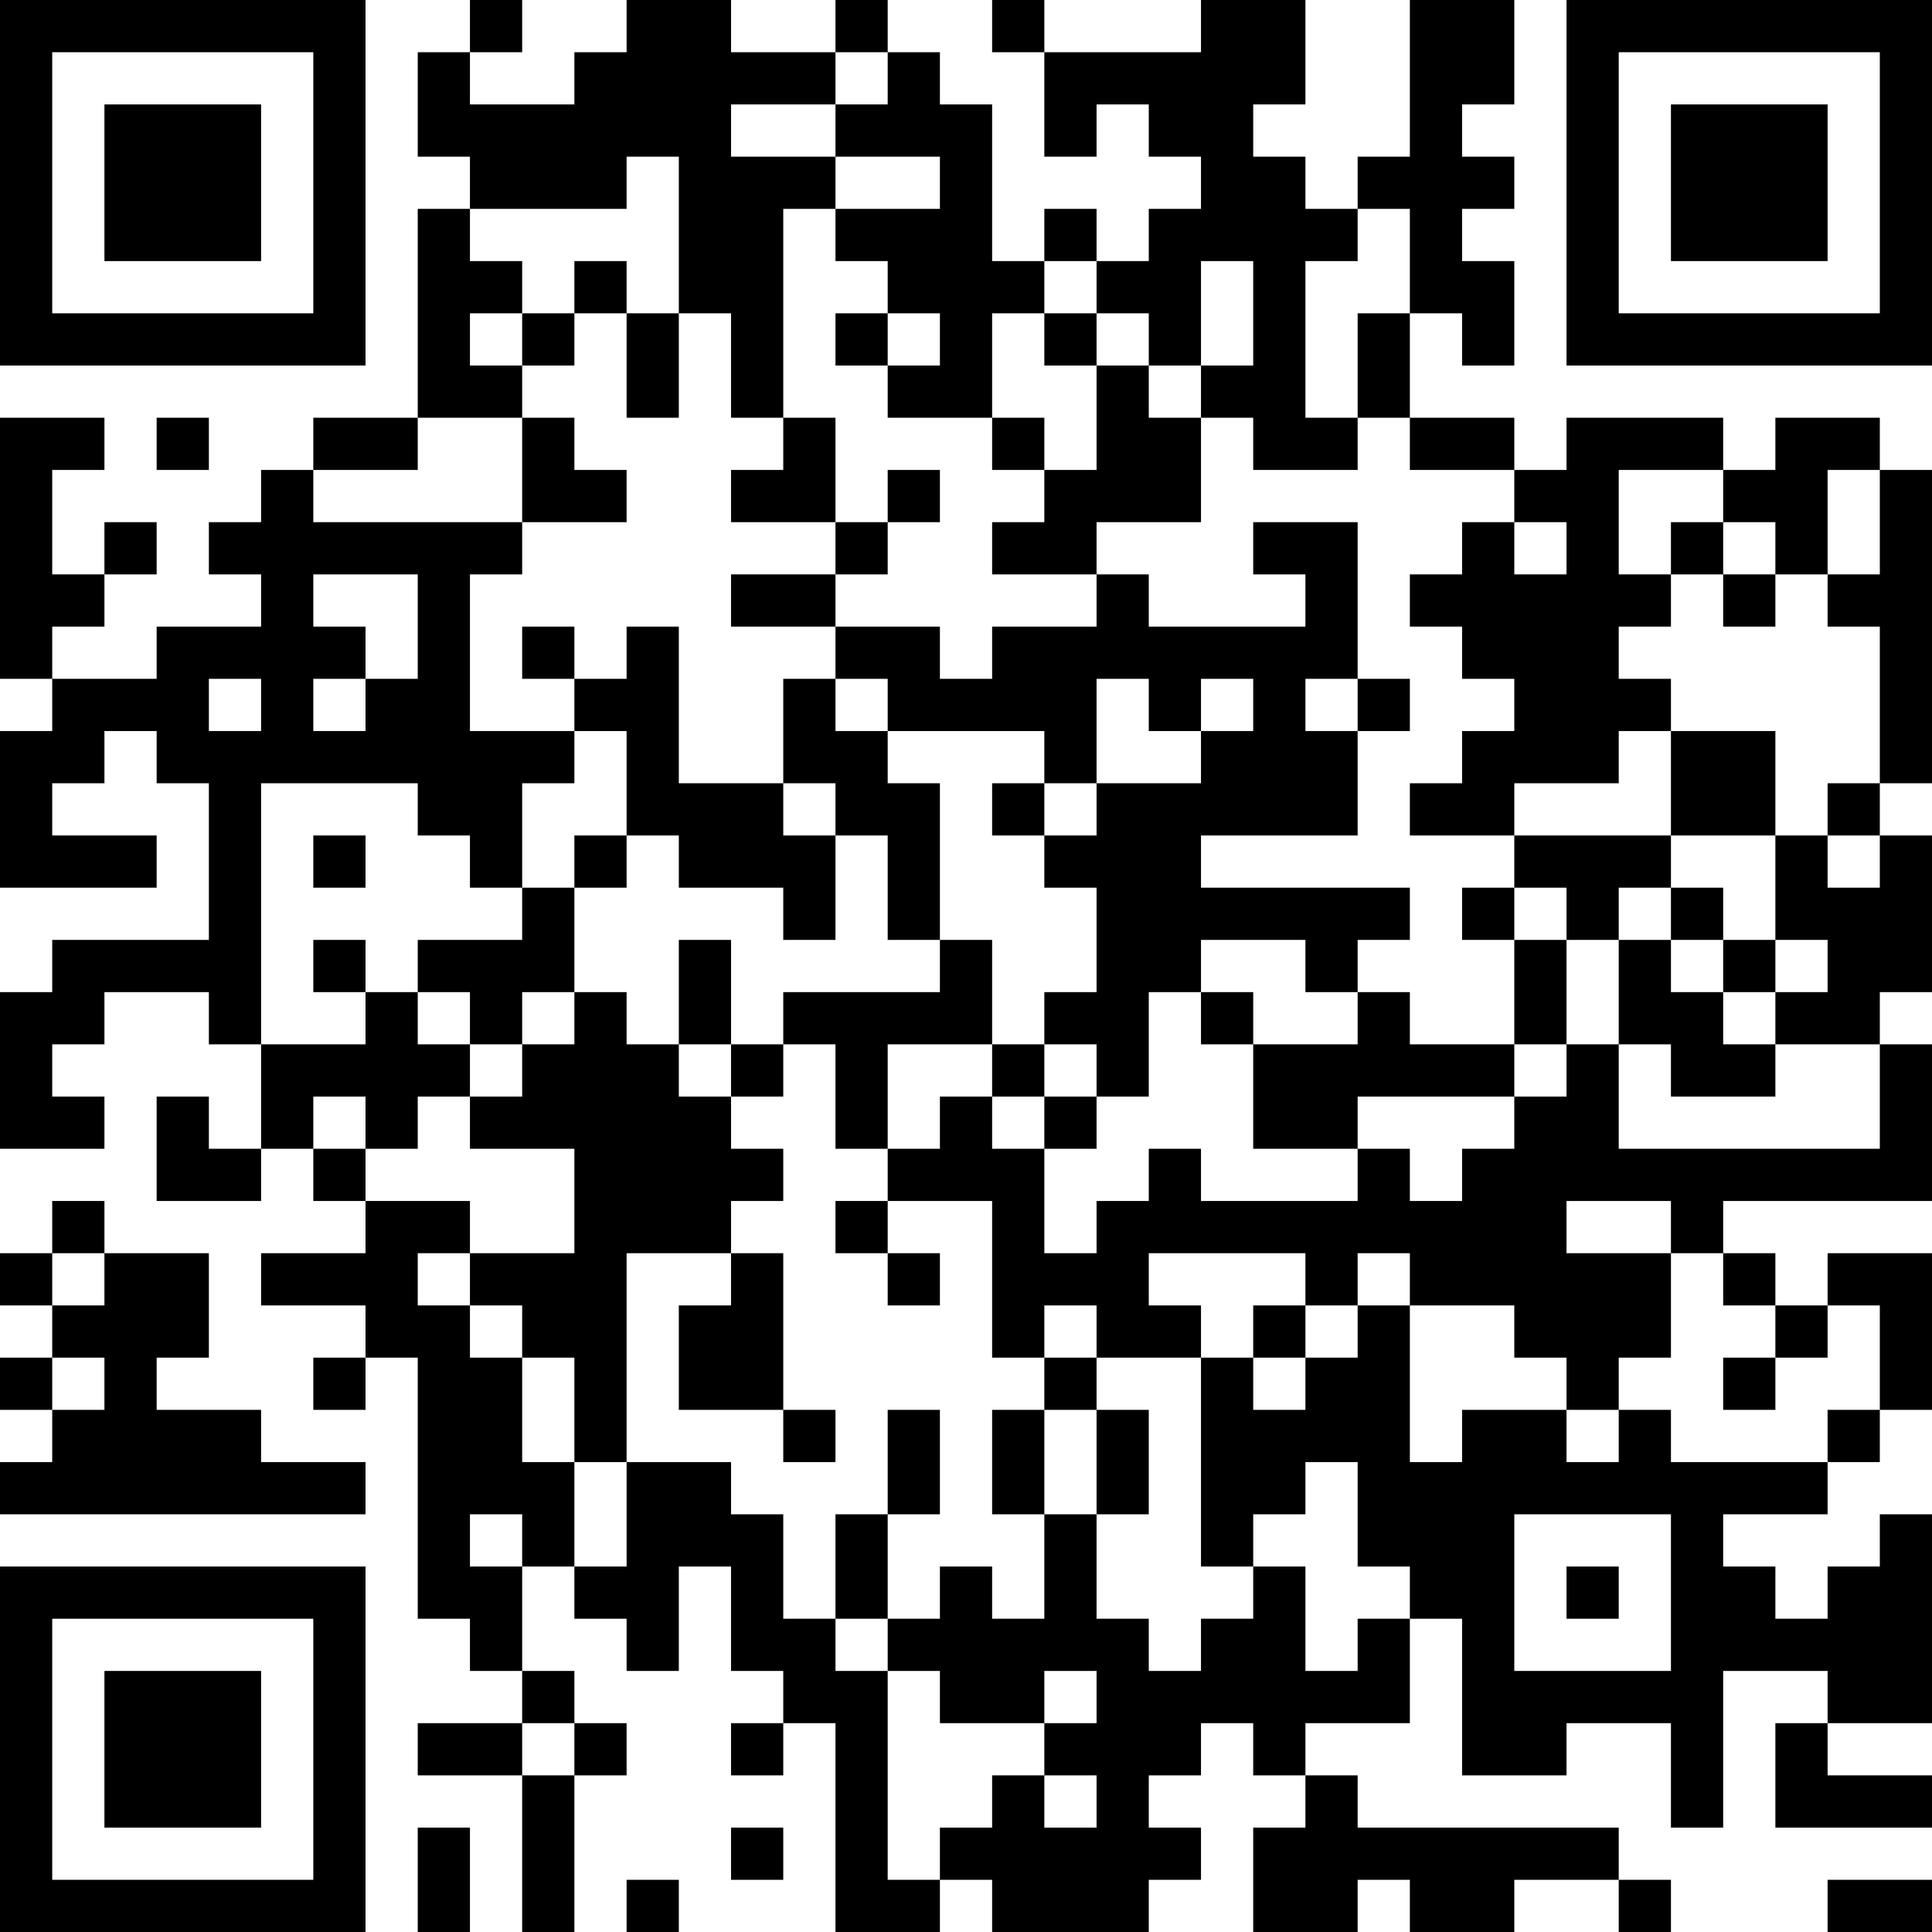 <?xml version="1.0" encoding="UTF-8"?>
<svg xmlns="http://www.w3.org/2000/svg" version="1.1" width="400" height="400" viewBox="0 0 400 400"><rect x="0" y="0" width="400" height="400" fill="#ffffff"/><g transform="scale(10.811)"><g transform="translate(0,0)"><path fill-rule="evenodd" d="M9 0L9 1L8 1L8 3L9 3L9 4L8 4L8 8L6 8L6 9L5 9L5 10L4 10L4 11L5 11L5 12L3 12L3 13L1 13L1 12L2 12L2 11L3 11L3 10L2 10L2 11L1 11L1 9L2 9L2 8L0 8L0 13L1 13L1 14L0 14L0 17L3 17L3 16L1 16L1 15L2 15L2 14L3 14L3 15L4 15L4 18L1 18L1 19L0 19L0 22L2 22L2 21L1 21L1 20L2 20L2 19L4 19L4 20L5 20L5 22L4 22L4 21L3 21L3 23L5 23L5 22L6 22L6 23L7 23L7 24L5 24L5 25L7 25L7 26L6 26L6 27L7 27L7 26L8 26L8 31L9 31L9 32L10 32L10 33L8 33L8 34L10 34L10 37L11 37L11 34L12 34L12 33L11 33L11 32L10 32L10 30L11 30L11 31L12 31L12 32L13 32L13 30L14 30L14 32L15 32L15 33L14 33L14 34L15 34L15 33L16 33L16 37L18 37L18 36L19 36L19 37L22 37L22 36L23 36L23 35L22 35L22 34L23 34L23 33L24 33L24 34L25 34L25 35L24 35L24 37L26 37L26 36L27 36L27 37L29 37L29 36L31 36L31 37L32 37L32 36L31 36L31 35L26 35L26 34L25 34L25 33L27 33L27 31L28 31L28 34L30 34L30 33L32 33L32 35L33 35L33 32L35 32L35 33L34 33L34 35L37 35L37 34L35 34L35 33L37 33L37 29L36 29L36 30L35 30L35 31L34 31L34 30L33 30L33 29L35 29L35 28L36 28L36 27L37 27L37 24L35 24L35 25L34 25L34 24L33 24L33 23L37 23L37 20L36 20L36 19L37 19L37 16L36 16L36 15L37 15L37 9L36 9L36 8L34 8L34 9L33 9L33 8L30 8L30 9L29 9L29 8L27 8L27 6L28 6L28 7L29 7L29 5L28 5L28 4L29 4L29 3L28 3L28 2L29 2L29 0L27 0L27 3L26 3L26 4L25 4L25 3L24 3L24 2L25 2L25 0L23 0L23 1L20 1L20 0L19 0L19 1L20 1L20 3L21 3L21 2L22 2L22 3L23 3L23 4L22 4L22 5L21 5L21 4L20 4L20 5L19 5L19 2L18 2L18 1L17 1L17 0L16 0L16 1L14 1L14 0L12 0L12 1L11 1L11 2L9 2L9 1L10 1L10 0ZM16 1L16 2L14 2L14 3L16 3L16 4L15 4L15 8L14 8L14 6L13 6L13 3L12 3L12 4L9 4L9 5L10 5L10 6L9 6L9 7L10 7L10 8L8 8L8 9L6 9L6 10L10 10L10 11L9 11L9 14L11 14L11 15L10 15L10 17L9 17L9 16L8 16L8 15L5 15L5 20L7 20L7 19L8 19L8 20L9 20L9 21L8 21L8 22L7 22L7 21L6 21L6 22L7 22L7 23L9 23L9 24L8 24L8 25L9 25L9 26L10 26L10 28L11 28L11 30L12 30L12 28L14 28L14 29L15 29L15 31L16 31L16 32L17 32L17 36L18 36L18 35L19 35L19 34L20 34L20 35L21 35L21 34L20 34L20 33L21 33L21 32L20 32L20 33L18 33L18 32L17 32L17 31L18 31L18 30L19 30L19 31L20 31L20 29L21 29L21 31L22 31L22 32L23 32L23 31L24 31L24 30L25 30L25 32L26 32L26 31L27 31L27 30L26 30L26 28L25 28L25 29L24 29L24 30L23 30L23 26L24 26L24 27L25 27L25 26L26 26L26 25L27 25L27 28L28 28L28 27L30 27L30 28L31 28L31 27L32 27L32 28L35 28L35 27L36 27L36 25L35 25L35 26L34 26L34 25L33 25L33 24L32 24L32 23L30 23L30 24L32 24L32 26L31 26L31 27L30 27L30 26L29 26L29 25L27 25L27 24L26 24L26 25L25 25L25 24L22 24L22 25L23 25L23 26L21 26L21 25L20 25L20 26L19 26L19 23L17 23L17 22L18 22L18 21L19 21L19 22L20 22L20 24L21 24L21 23L22 23L22 22L23 22L23 23L26 23L26 22L27 22L27 23L28 23L28 22L29 22L29 21L30 21L30 20L31 20L31 22L36 22L36 20L34 20L34 19L35 19L35 18L34 18L34 16L35 16L35 17L36 17L36 16L35 16L35 15L36 15L36 12L35 12L35 11L36 11L36 9L35 9L35 11L34 11L34 10L33 10L33 9L31 9L31 11L32 11L32 12L31 12L31 13L32 13L32 14L31 14L31 15L29 15L29 16L27 16L27 15L28 15L28 14L29 14L29 13L28 13L28 12L27 12L27 11L28 11L28 10L29 10L29 11L30 11L30 10L29 10L29 9L27 9L27 8L26 8L26 6L27 6L27 4L26 4L26 5L25 5L25 8L26 8L26 9L24 9L24 8L23 8L23 7L24 7L24 5L23 5L23 7L22 7L22 6L21 6L21 5L20 5L20 6L19 6L19 8L17 8L17 7L18 7L18 6L17 6L17 5L16 5L16 4L18 4L18 3L16 3L16 2L17 2L17 1ZM11 5L11 6L10 6L10 7L11 7L11 6L12 6L12 8L13 8L13 6L12 6L12 5ZM16 6L16 7L17 7L17 6ZM20 6L20 7L21 7L21 9L20 9L20 8L19 8L19 9L20 9L20 10L19 10L19 11L21 11L21 12L19 12L19 13L18 13L18 12L16 12L16 11L17 11L17 10L18 10L18 9L17 9L17 10L16 10L16 8L15 8L15 9L14 9L14 10L16 10L16 11L14 11L14 12L16 12L16 13L15 13L15 15L13 15L13 12L12 12L12 13L11 13L11 12L10 12L10 13L11 13L11 14L12 14L12 16L11 16L11 17L10 17L10 18L8 18L8 19L9 19L9 20L10 20L10 21L9 21L9 22L11 22L11 24L9 24L9 25L10 25L10 26L11 26L11 28L12 28L12 24L14 24L14 25L13 25L13 27L15 27L15 28L16 28L16 27L15 27L15 24L14 24L14 23L15 23L15 22L14 22L14 21L15 21L15 20L16 20L16 22L17 22L17 20L19 20L19 21L20 21L20 22L21 22L21 21L22 21L22 19L23 19L23 20L24 20L24 22L26 22L26 21L29 21L29 20L30 20L30 18L31 18L31 20L32 20L32 21L34 21L34 20L33 20L33 19L34 19L34 18L33 18L33 17L32 17L32 16L34 16L34 14L32 14L32 16L29 16L29 17L28 17L28 18L29 18L29 20L27 20L27 19L26 19L26 18L27 18L27 17L23 17L23 16L26 16L26 14L27 14L27 13L26 13L26 10L24 10L24 11L25 11L25 12L22 12L22 11L21 11L21 10L23 10L23 8L22 8L22 7L21 7L21 6ZM3 8L3 9L4 9L4 8ZM10 8L10 10L12 10L12 9L11 9L11 8ZM32 10L32 11L33 11L33 12L34 12L34 11L33 11L33 10ZM6 11L6 12L7 12L7 13L6 13L6 14L7 14L7 13L8 13L8 11ZM4 13L4 14L5 14L5 13ZM16 13L16 14L17 14L17 15L18 15L18 18L17 18L17 16L16 16L16 15L15 15L15 16L16 16L16 18L15 18L15 17L13 17L13 16L12 16L12 17L11 17L11 19L10 19L10 20L11 20L11 19L12 19L12 20L13 20L13 21L14 21L14 20L15 20L15 19L18 19L18 18L19 18L19 20L20 20L20 21L21 21L21 20L20 20L20 19L21 19L21 17L20 17L20 16L21 16L21 15L23 15L23 14L24 14L24 13L23 13L23 14L22 14L22 13L21 13L21 15L20 15L20 14L17 14L17 13ZM25 13L25 14L26 14L26 13ZM19 15L19 16L20 16L20 15ZM6 16L6 17L7 17L7 16ZM29 17L29 18L30 18L30 17ZM31 17L31 18L32 18L32 19L33 19L33 18L32 18L32 17ZM6 18L6 19L7 19L7 18ZM13 18L13 20L14 20L14 18ZM23 18L23 19L24 19L24 20L26 20L26 19L25 19L25 18ZM1 23L1 24L0 24L0 25L1 25L1 26L0 26L0 27L1 27L1 28L0 28L0 29L7 29L7 28L5 28L5 27L3 27L3 26L4 26L4 24L2 24L2 23ZM16 23L16 24L17 24L17 25L18 25L18 24L17 24L17 23ZM1 24L1 25L2 25L2 24ZM24 25L24 26L25 26L25 25ZM1 26L1 27L2 27L2 26ZM20 26L20 27L19 27L19 29L20 29L20 27L21 27L21 29L22 29L22 27L21 27L21 26ZM33 26L33 27L34 27L34 26ZM17 27L17 29L16 29L16 31L17 31L17 29L18 29L18 27ZM9 29L9 30L10 30L10 29ZM29 29L29 32L32 32L32 29ZM30 30L30 31L31 31L31 30ZM10 33L10 34L11 34L11 33ZM8 35L8 37L9 37L9 35ZM14 35L14 36L15 36L15 35ZM12 36L12 37L13 37L13 36ZM35 36L35 37L37 37L37 36ZM0 0L0 7L7 7L7 0ZM1 1L1 6L6 6L6 1ZM2 2L2 5L5 5L5 2ZM30 0L30 7L37 7L37 0ZM31 1L31 6L36 6L36 1ZM32 2L32 5L35 5L35 2ZM0 30L0 37L7 37L7 30ZM1 31L1 36L6 36L6 31ZM2 32L2 35L5 35L5 32Z" fill="#000000"/></g></g></svg>
